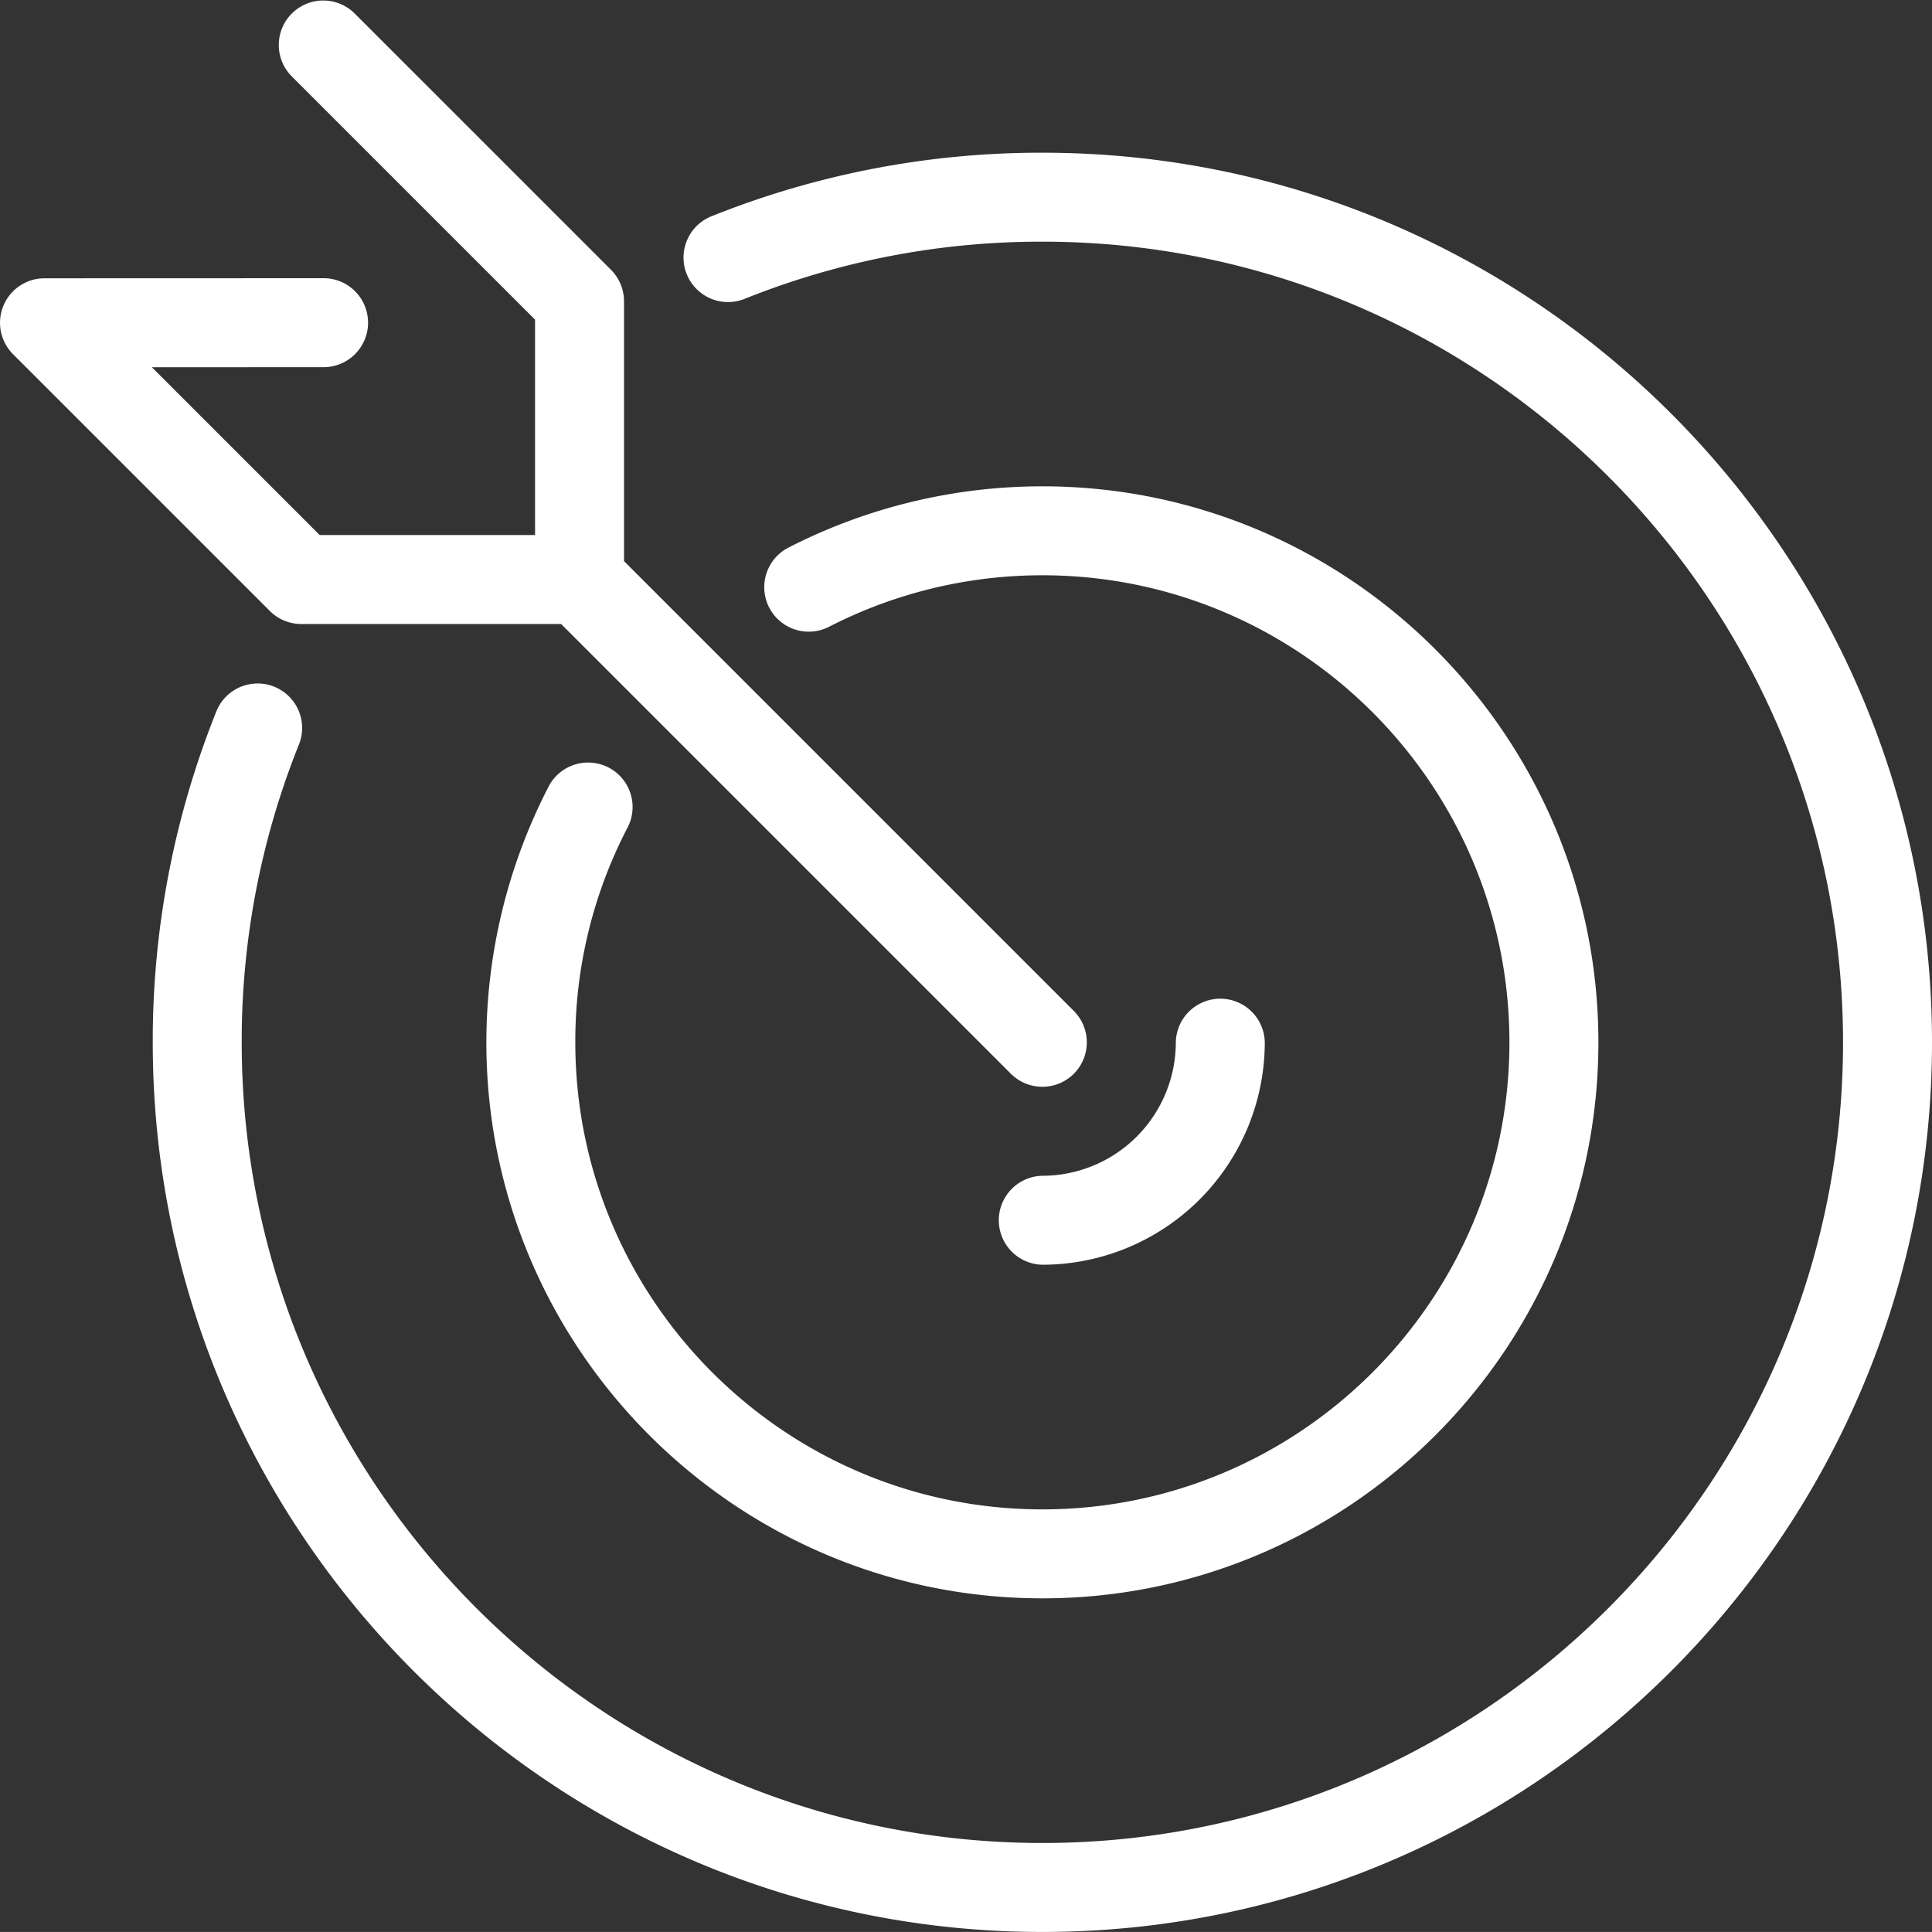 <svg xmlns="http://www.w3.org/2000/svg" width="703.49" height="703.474" viewBox="0 0 703.49 703.474"><rect x="0" y="0" width="703.49" height="703.474" fill="#333333" stroke="none"/><defs><style>.a{isolation:isolate;}.b{fill:#fff;}</style></defs><g class="a"><path class="b" d="M1282.419,1282.415a16.229,16.229,0,0,1-22.9,0l-163.781-163.781h-94.621a16.241,16.241,0,0,1-11.435-4.729l-93.521-93.52a16.188,16.188,0,0,1,11.468-27.632l101.294-.033a16.2,16.2,0,1,1,0,32.394l-62.2.032,61.094,61.095h78.426v-78.425l-88.76-88.758a16.195,16.195,0,0,1,22.9-22.9l93.52,93.52a16.181,16.181,0,0,1,4.729,11.436v94.621l163.782,163.781A16.211,16.211,0,0,1,1282.419,1282.415Z" transform="translate(-891.415 -891.418)"/><path class="b" d="M1019.782,1100.763a16.2,16.2,0,0,1,0-32.393,48.645,48.645,0,0,0,48.59-48.591,16.2,16.2,0,0,1,32.394,0A81.073,81.073,0,0,1,1019.782,1100.763Z" transform="translate(-640.227 -640.24)"/><path class="b" d="M1148.545,1351c-111.635,0-202.46-90.825-202.46-202.459a203.144,203.144,0,0,1,22.508-92.824,16.2,16.2,0,1,1,28.781,14.866,168.271,168.271,0,0,0-18.9,77.958c0,93.775,76.293,170.065,170.066,170.065s170.065-76.29,170.065-170.065-76.29-170.066-170.065-170.066a169.994,169.994,0,0,0-77.933,18.883A16.2,16.2,0,0,1,1055.7,968.6a202.54,202.54,0,0,1,92.844-22.514c111.637,0,202.459,90.821,202.459,202.46S1260.182,1351,1148.545,1351Z" transform="translate(-768.988 -769.003)"/><path class="b" d="M1232.52,1556.453c-178.617,0-323.935-145.317-323.935-323.935a322.031,322.031,0,0,1,23.026-120.17,16.2,16.2,0,1,1,30.076,12.031,289.844,289.844,0,0,0-20.709,108.139c0,160.756,130.785,291.541,291.541,291.541s291.541-130.785,291.541-291.541S1393.277,940.976,1232.52,940.976a289.888,289.888,0,0,0-108.139,20.706,16.2,16.2,0,1,1-12.031-30.076,322.078,322.078,0,0,1,120.17-23.022c178.621,0,323.935,145.316,323.935,323.935S1411.141,1556.453,1232.52,1556.453Z" transform="translate(-852.964 -852.979)"/></g></svg>